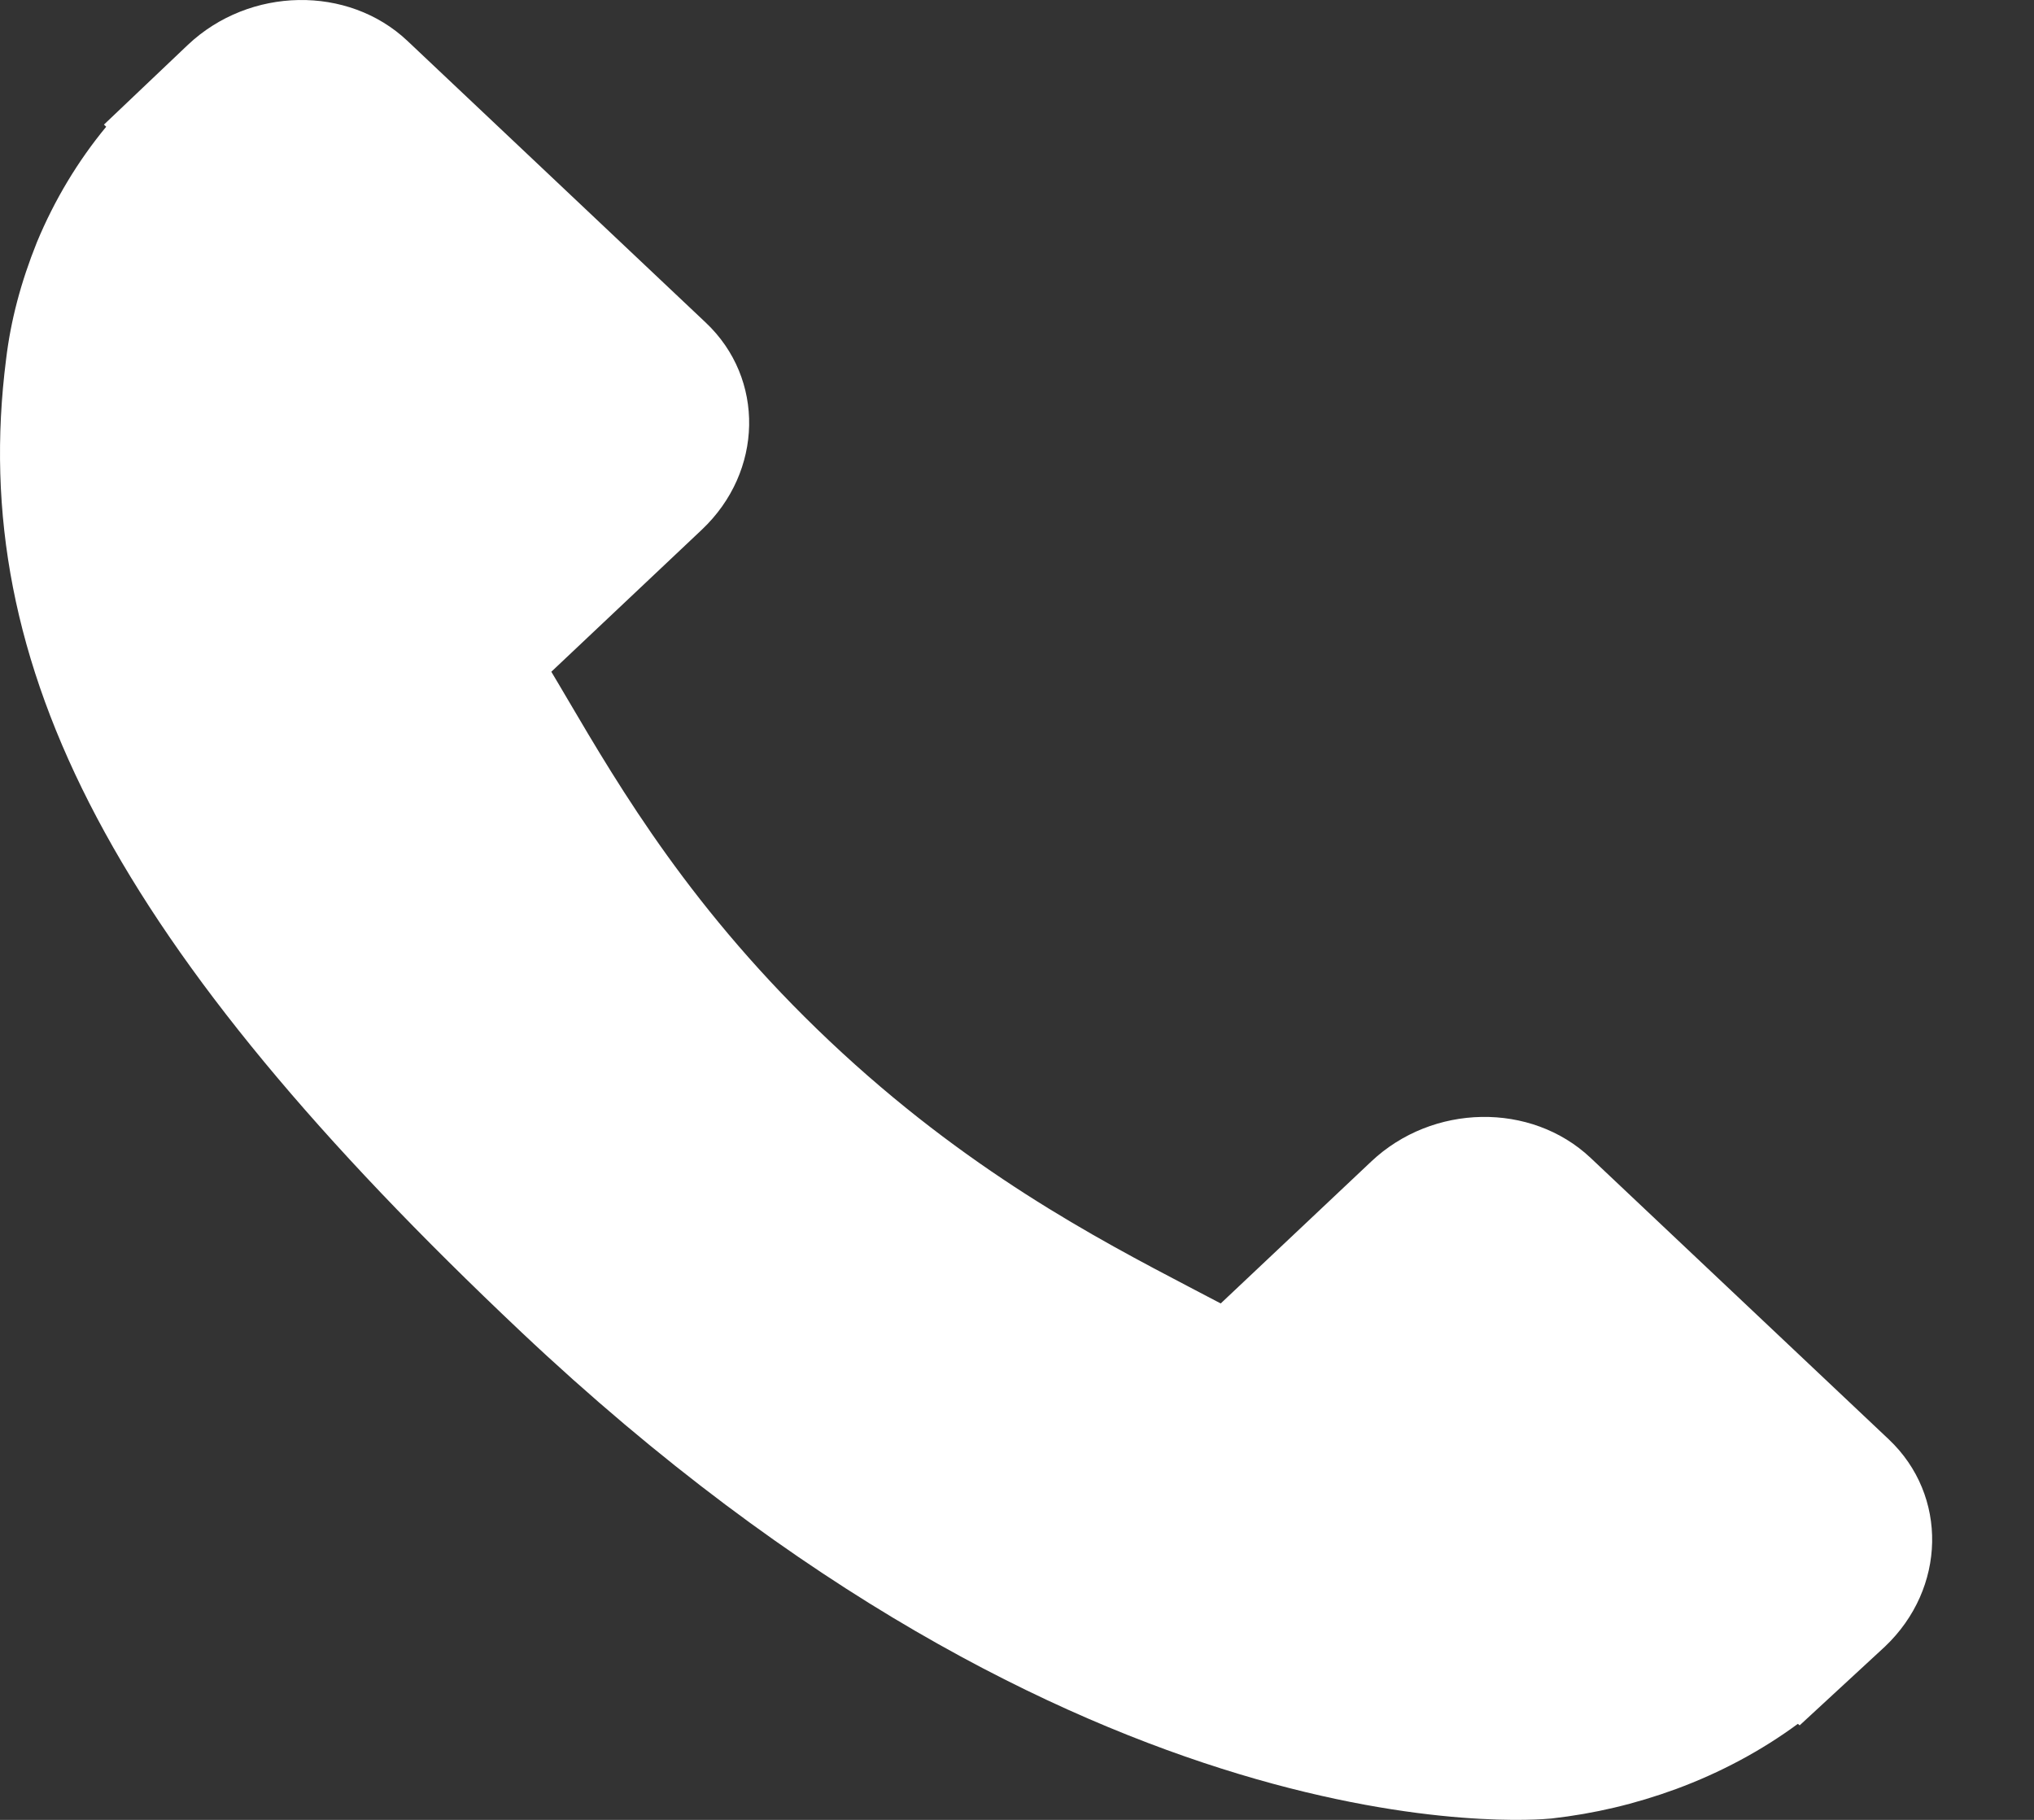 <svg width="19" height="17" viewBox="0 0 19 17" fill="none" xmlns="http://www.w3.org/2000/svg">
<rect x="0" y="0" width="19" height="17" fill="#333333" stroke="none"/>
<path d="M17.644 13.446L14.857 10.815C14.302 10.293 13.382 10.308 12.808 10.851L11.403 12.176C11.315 12.13 11.223 12.082 11.126 12.031C10.24 11.567 9.026 10.931 7.749 9.725C6.468 8.515 5.794 7.368 5.301 6.53C5.249 6.442 5.199 6.356 5.15 6.275L6.092 5.386L6.556 4.948C7.131 4.405 7.147 3.537 6.593 3.014L3.806 0.382C3.252 -0.141 2.332 -0.125 1.756 0.418L0.971 1.164L0.992 1.184C0.729 1.502 0.509 1.867 0.345 2.262C0.194 2.638 0.1 2.996 0.057 3.355C-0.311 6.236 1.083 8.868 4.867 12.441C10.098 17.378 14.313 17.005 14.495 16.987C14.891 16.942 15.271 16.853 15.656 16.712C16.071 16.559 16.458 16.351 16.794 16.103L16.811 16.117L17.607 15.382C18.181 14.838 18.198 13.97 17.644 13.446Z" fill="white"/>
</svg>
